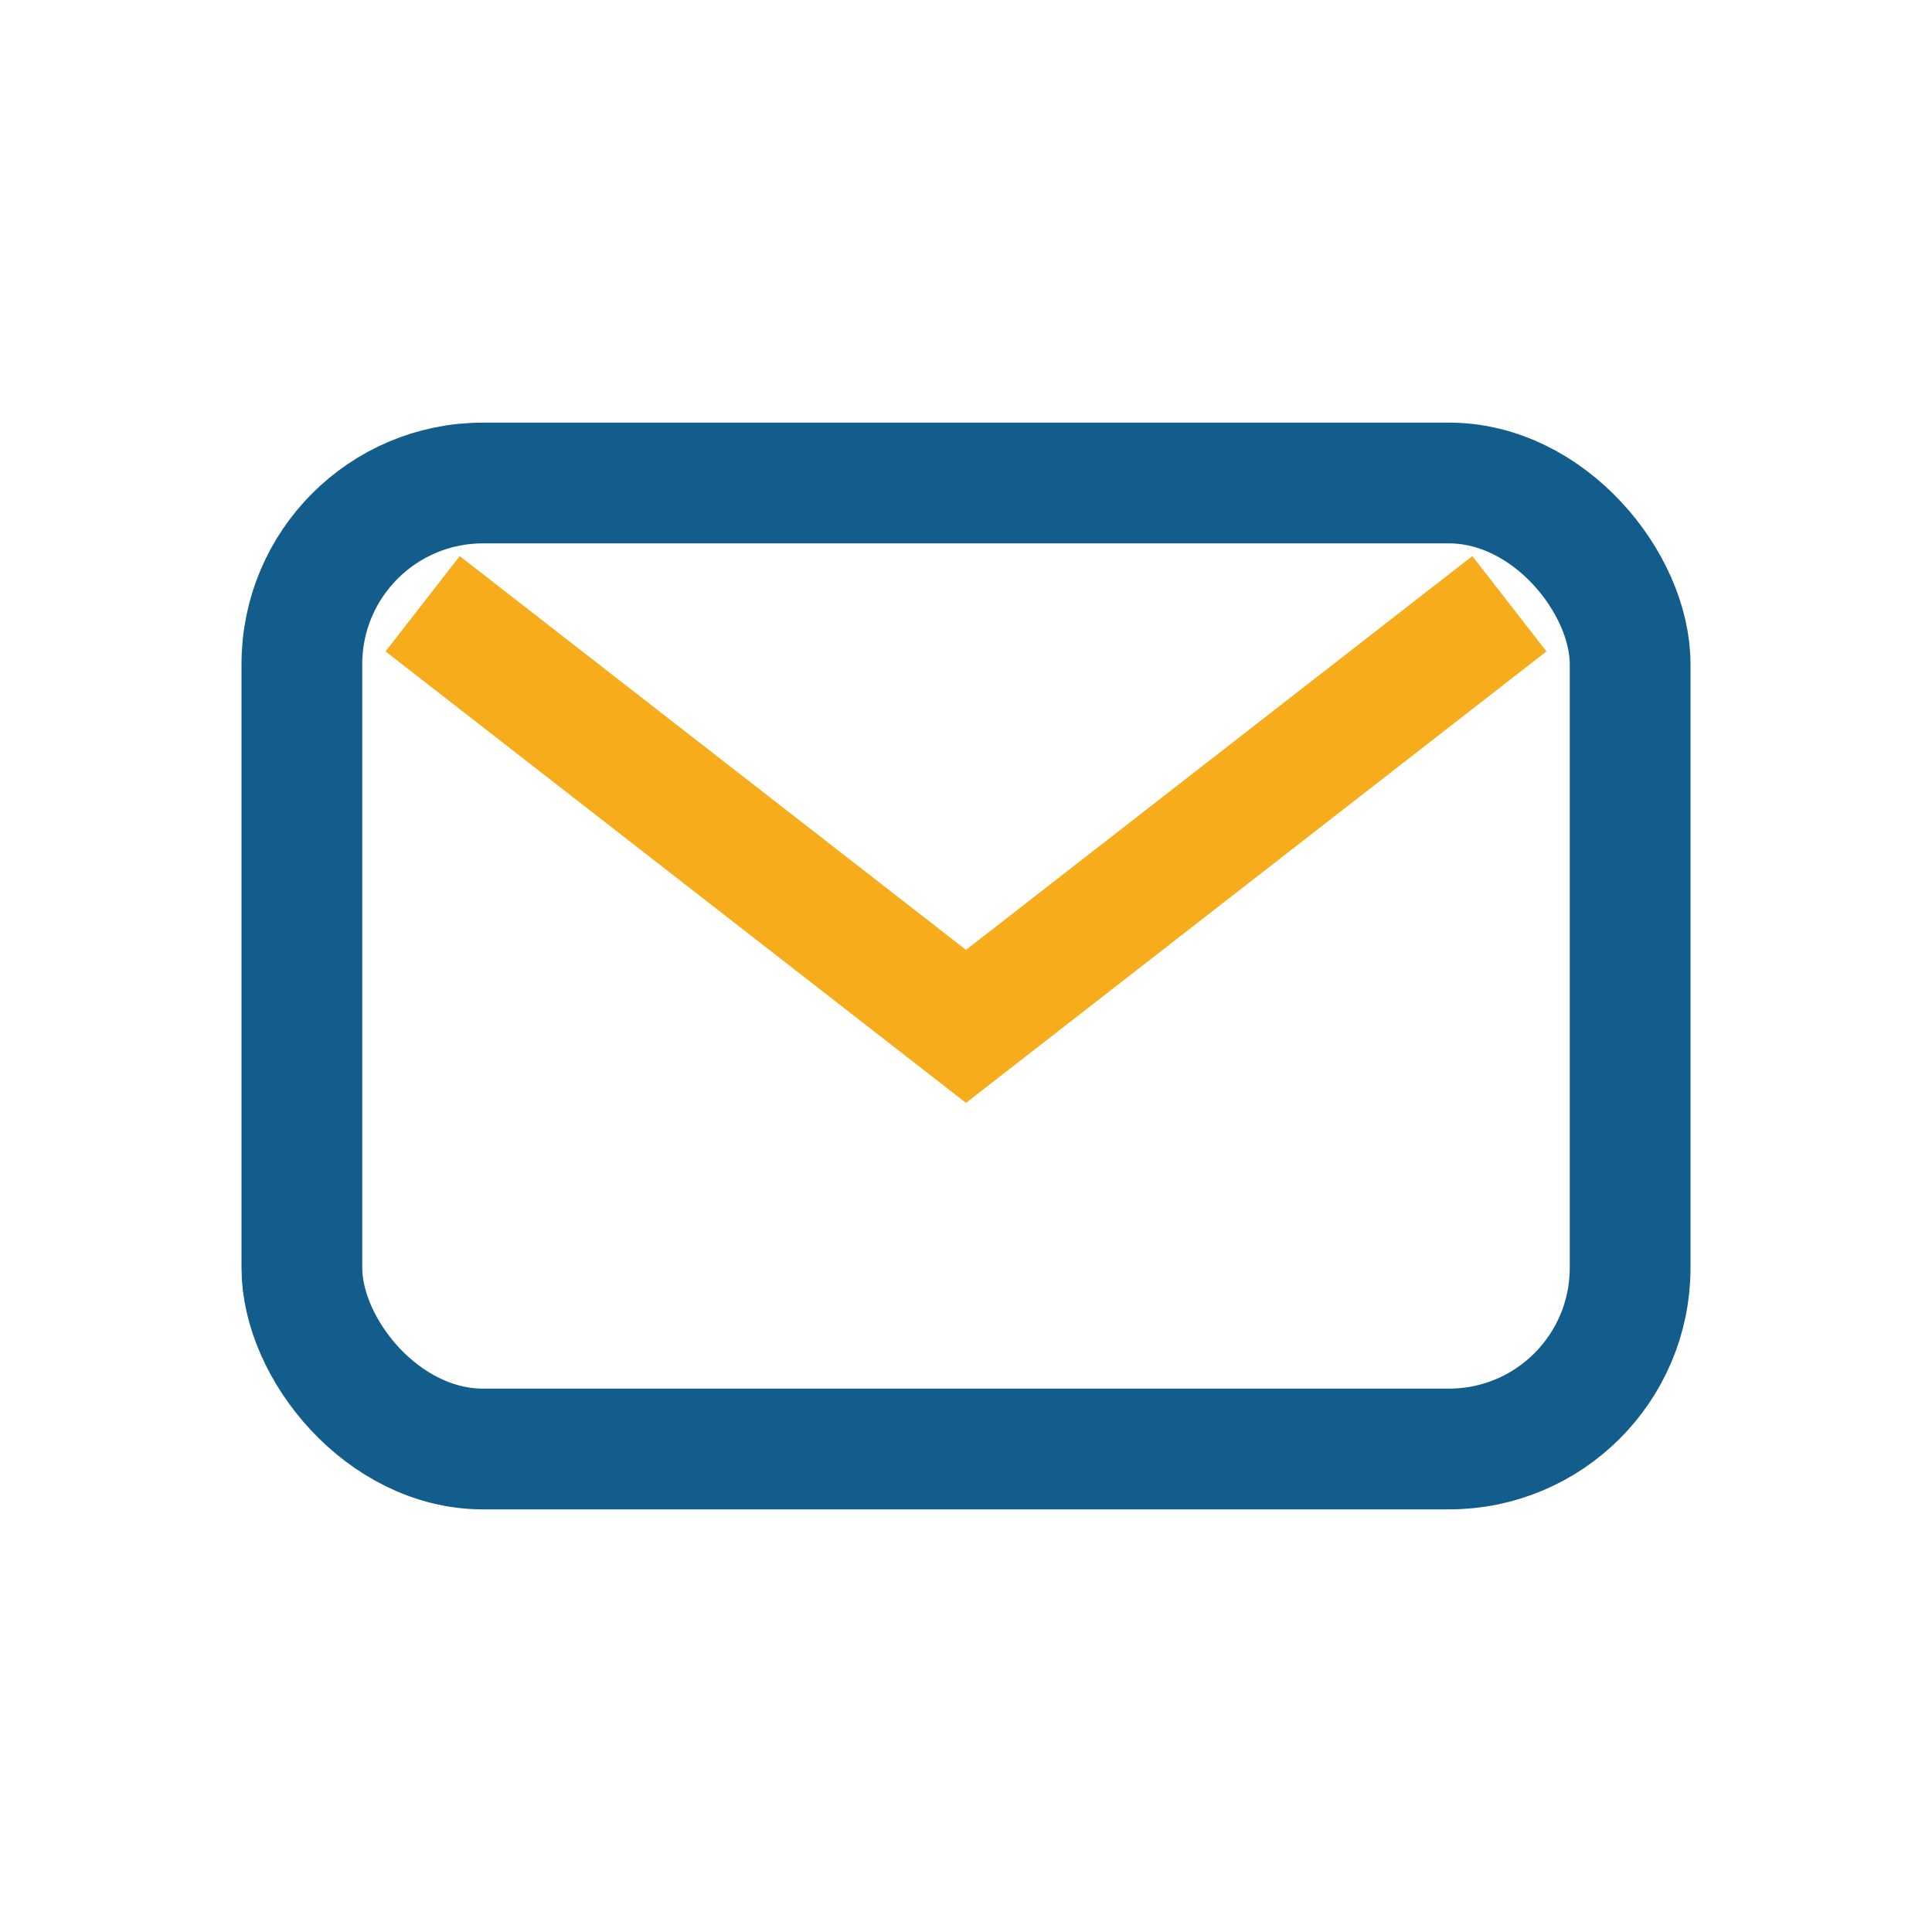 <?xml version="1.0" encoding="UTF-8"?>
<svg xmlns="http://www.w3.org/2000/svg" width="32" height="32" viewBox="0 0 32 32"><rect x="5" y="8" width="22" height="16" rx="3" stroke="#125D8C" stroke-width="2" fill="none"/><path d="M7 10l9 7 9-7" stroke="#F7AC1B" stroke-width="2" fill="none"/></svg>